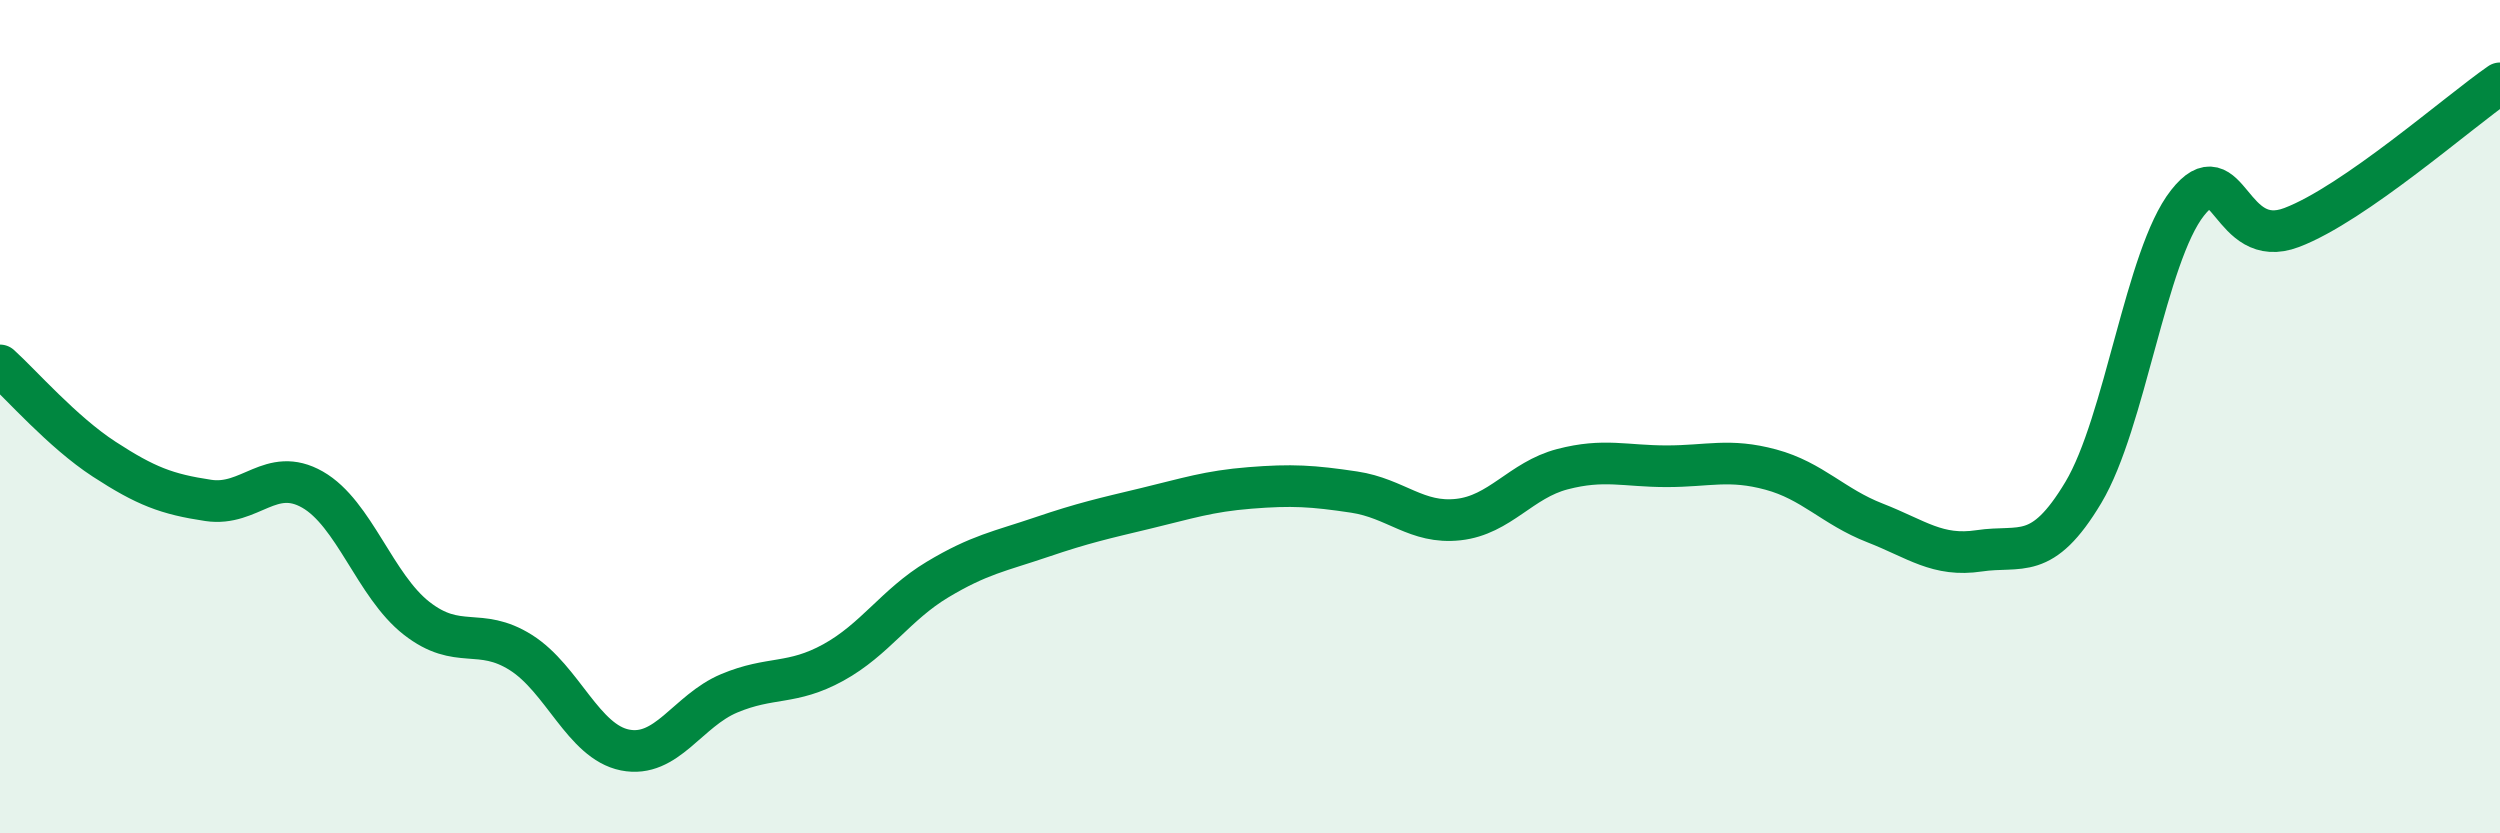 
    <svg width="60" height="20" viewBox="0 0 60 20" xmlns="http://www.w3.org/2000/svg">
      <path
        d="M 0,8.77 C 0.5,9.22 1.5,10.37 2.5,11.02 C 3.5,11.67 4,11.86 5,12.01 C 6,12.16 6.5,11.18 7.5,11.75 C 8.5,12.32 9,14.06 10,14.84 C 11,15.62 11.5,15.03 12.5,15.66 C 13.5,16.29 14,17.8 15,18 C 16,18.2 16.5,17.06 17.5,16.64 C 18.5,16.22 19,16.45 20,15.9 C 21,15.35 21.5,14.51 22.5,13.91 C 23.5,13.31 24,13.23 25,12.89 C 26,12.55 26.5,12.44 27.5,12.2 C 28.5,11.96 29,11.79 30,11.71 C 31,11.63 31.5,11.66 32.5,11.81 C 33.5,11.96 34,12.58 35,12.47 C 36,12.36 36.5,11.52 37.5,11.26 C 38.5,11 39,11.19 40,11.19 C 41,11.19 41.5,11 42.5,11.27 C 43.5,11.54 44,12.16 45,12.55 C 46,12.94 46.5,13.37 47.5,13.22 C 48.5,13.07 49,13.49 50,11.82 C 51,10.15 51.5,6.14 52.5,4.87 C 53.5,3.6 53.5,6.03 55,5.46 C 56.5,4.89 59,2.69 60,2L60 20L0 20Z"
        fill="#008740"
        opacity="0.1"
        stroke-linecap="round"
        stroke-linejoin="round"
      />
      <path
        d="M 0,8.77 C 0.5,9.22 1.5,10.37 2.5,11.02 C 3.5,11.67 4,11.86 5,12.01 C 6,12.16 6.5,11.18 7.5,11.75 C 8.5,12.32 9,14.06 10,14.84 C 11,15.62 11.5,15.03 12.5,15.66 C 13.5,16.29 14,17.8 15,18 C 16,18.2 16.5,17.06 17.5,16.64 C 18.5,16.22 19,16.45 20,15.9 C 21,15.35 21.5,14.51 22.5,13.91 C 23.5,13.31 24,13.23 25,12.89 C 26,12.55 26.5,12.44 27.5,12.2 C 28.5,11.96 29,11.79 30,11.71 C 31,11.63 31.5,11.66 32.5,11.81 C 33.5,11.96 34,12.58 35,12.47 C 36,12.36 36.5,11.52 37.5,11.26 C 38.5,11 39,11.19 40,11.19 C 41,11.19 41.5,11 42.5,11.27 C 43.5,11.54 44,12.16 45,12.55 C 46,12.94 46.5,13.37 47.5,13.22 C 48.5,13.07 49,13.49 50,11.82 C 51,10.15 51.5,6.14 52.5,4.87 C 53.5,3.6 53.5,6.03 55,5.46 C 56.5,4.89 59,2.69 60,2"
        stroke="#008740"
        stroke-width="1"
        fill="none"
        stroke-linecap="round"
        stroke-linejoin="round"
      />
    </svg>
  